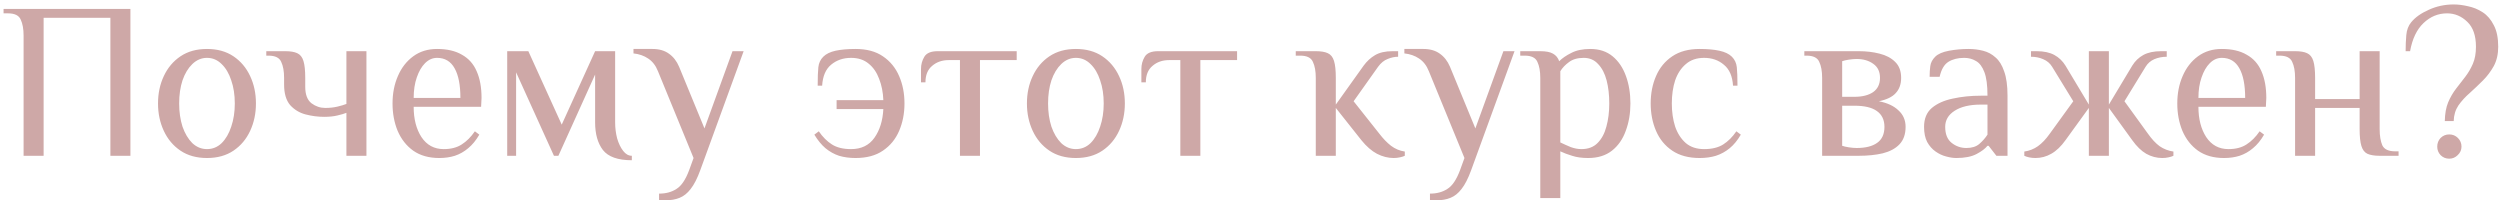 <?xml version="1.0" encoding="UTF-8"?> <svg xmlns="http://www.w3.org/2000/svg" width="337" height="27" viewBox="0 0 337 27" fill="none"><path d="M3.18 21V4.8C3.18 3.9 3.05 3.18 2.79 2.64C2.55 2.08 1.98 1.8 1.08 1.8H0.48V1.2H17.58V21H14.88V2.4H5.88V21H3.18ZM27.901 21.3C26.501 21.3 25.311 20.97 24.331 20.31C23.351 19.65 22.601 18.76 22.081 17.64C21.561 16.52 21.301 15.29 21.301 13.95C21.301 12.59 21.561 11.36 22.081 10.26C22.601 9.14 23.351 8.25 24.331 7.59C25.311 6.93 26.501 6.6 27.901 6.6C29.301 6.6 30.491 6.93 31.471 7.59C32.451 8.25 33.201 9.14 33.721 10.26C34.241 11.36 34.501 12.59 34.501 13.95C34.501 15.29 34.241 16.52 33.721 17.64C33.201 18.76 32.451 19.65 31.471 20.31C30.491 20.97 29.301 21.3 27.901 21.3ZM27.901 20.1C28.661 20.1 29.321 19.83 29.881 19.29C30.441 18.73 30.871 17.99 31.171 17.07C31.491 16.13 31.651 15.09 31.651 13.95C31.651 12.79 31.491 11.75 31.171 10.83C30.871 9.91 30.441 9.18 29.881 8.64C29.321 8.08 28.661 7.8 27.901 7.8C27.161 7.8 26.501 8.08 25.921 8.64C25.361 9.18 24.921 9.91 24.601 10.83C24.301 11.75 24.151 12.79 24.151 13.95C24.151 15.09 24.301 16.13 24.601 17.07C24.921 17.99 25.361 18.73 25.921 19.29C26.501 19.83 27.161 20.1 27.901 20.1ZM46.696 21V15.21C46.396 15.33 45.986 15.45 45.466 15.57C44.966 15.69 44.376 15.75 43.696 15.75C42.856 15.75 42.016 15.64 41.176 15.42C40.356 15.2 39.666 14.78 39.106 14.16C38.566 13.52 38.296 12.6 38.296 11.4V10.5C38.296 9.6 38.166 8.88 37.906 8.34C37.666 7.78 37.096 7.5 36.196 7.5H35.896V6.9H38.446C39.146 6.9 39.686 6.99 40.066 7.17C40.466 7.35 40.746 7.7 40.906 8.22C41.066 8.74 41.146 9.5 41.146 10.5V11.7C41.146 12.74 41.426 13.48 41.986 13.92C42.546 14.34 43.166 14.55 43.846 14.55C44.446 14.55 44.996 14.49 45.496 14.37C45.996 14.25 46.396 14.13 46.696 14.01V6.9H49.396V21H46.696ZM59.212 21.3C57.812 21.3 56.642 20.97 55.703 20.31C54.782 19.65 54.083 18.76 53.602 17.64C53.142 16.52 52.913 15.29 52.913 13.95C52.913 12.59 53.153 11.36 53.633 10.26C54.112 9.14 54.803 8.25 55.703 7.59C56.602 6.93 57.672 6.6 58.913 6.6C60.273 6.6 61.392 6.86 62.273 7.38C63.172 7.88 63.833 8.62 64.252 9.6C64.692 10.58 64.912 11.78 64.912 13.2L64.853 14.4H55.763C55.763 16.04 56.112 17.4 56.812 18.48C57.532 19.56 58.532 20.1 59.812 20.1C60.792 20.1 61.602 19.89 62.242 19.47C62.903 19.05 63.492 18.46 64.013 17.7L64.612 18.15C64.172 18.91 63.672 19.52 63.112 19.98C62.572 20.44 61.972 20.78 61.312 21C60.672 21.2 59.972 21.3 59.212 21.3ZM55.763 13.2H62.062C62.062 11.46 61.803 10.13 61.282 9.21C60.763 8.27 59.972 7.8 58.913 7.8C58.312 7.8 57.773 8.04 57.292 8.52C56.833 8.98 56.462 9.62 56.182 10.44C55.903 11.24 55.763 12.16 55.763 13.2ZM85.171 21.6C83.291 21.6 81.991 21.14 81.271 20.22C80.571 19.3 80.221 18.06 80.221 16.5V10.05L75.271 21H74.671L69.571 9.75V21H68.371V6.9H71.221L75.721 16.8L80.221 6.9H82.921V16.5C82.921 17.24 83.011 17.96 83.191 18.66C83.391 19.34 83.661 19.9 84.001 20.34C84.341 20.78 84.731 21 85.171 21V21.6ZM88.843 27V26.1C89.763 26.1 90.543 25.89 91.183 25.47C91.843 25.07 92.413 24.23 92.893 22.95L93.493 21.3L88.693 9.6C88.393 8.84 87.953 8.27 87.373 7.89C86.813 7.51 86.153 7.28 85.393 7.2V6.6H87.943C88.843 6.6 89.583 6.81 90.163 7.23C90.763 7.65 91.223 8.24 91.543 9L94.963 17.31L98.743 6.9H100.243L94.393 22.95C93.993 24.05 93.563 24.89 93.103 25.47C92.663 26.05 92.163 26.45 91.603 26.67C91.063 26.89 90.443 27 89.743 27H88.843ZM115.324 21.3C114.524 21.3 113.784 21.2 113.104 21C112.444 20.78 111.834 20.44 111.274 19.98C110.734 19.52 110.234 18.91 109.774 18.15L110.374 17.7C110.894 18.46 111.484 19.05 112.144 19.47C112.804 19.89 113.664 20.1 114.724 20.1C116.104 20.1 117.154 19.59 117.874 18.57C118.594 17.55 118.994 16.26 119.074 14.7H112.774V13.5H119.074C119.034 12.44 118.844 11.48 118.504 10.62C118.184 9.76 117.714 9.08 117.094 8.58C116.474 8.06 115.684 7.8 114.724 7.8C113.664 7.8 112.764 8.11 112.024 8.73C111.304 9.33 110.904 10.27 110.824 11.55H110.224C110.224 10.43 110.254 9.6 110.314 9.06C110.374 8.5 110.594 8.03 110.974 7.65C111.354 7.27 111.904 7 112.624 6.84C113.364 6.68 114.264 6.6 115.324 6.6C116.824 6.6 118.054 6.93 119.014 7.59C119.994 8.25 120.724 9.14 121.204 10.26C121.684 11.36 121.924 12.59 121.924 13.95C121.924 15.29 121.684 16.52 121.204 17.64C120.724 18.76 119.994 19.65 119.014 20.31C118.054 20.97 116.824 21.3 115.324 21.3ZM129.401 21V8.1H127.901C127.001 8.1 126.251 8.36 125.651 8.88C125.051 9.38 124.751 10.12 124.751 11.1H124.151V9.3C124.151 8.7 124.301 8.15 124.601 7.65C124.901 7.15 125.501 6.9 126.401 6.9H137.051V8.1H132.101V21H129.401ZM145.03 21.3C143.63 21.3 142.44 20.97 141.46 20.31C140.48 19.65 139.73 18.76 139.21 17.64C138.69 16.52 138.43 15.29 138.43 13.95C138.43 12.59 138.69 11.36 139.21 10.26C139.73 9.14 140.48 8.25 141.46 7.59C142.44 6.93 143.63 6.6 145.03 6.6C146.43 6.6 147.62 6.93 148.6 7.59C149.58 8.25 150.33 9.14 150.85 10.26C151.37 11.36 151.63 12.59 151.63 13.95C151.63 15.29 151.37 16.52 150.85 17.64C150.33 18.76 149.58 19.65 148.6 20.31C147.62 20.97 146.43 21.3 145.03 21.3ZM145.03 20.1C145.79 20.1 146.45 19.83 147.01 19.29C147.57 18.73 148 17.99 148.3 17.07C148.62 16.13 148.78 15.09 148.78 13.95C148.78 12.79 148.62 11.75 148.3 10.83C148 9.91 147.57 9.18 147.01 8.64C146.45 8.08 145.79 7.8 145.03 7.8C144.29 7.8 143.63 8.08 143.05 8.64C142.49 9.18 142.05 9.91 141.73 10.83C141.43 11.75 141.28 12.79 141.28 13.95C141.28 15.09 141.43 16.13 141.73 17.07C142.05 17.99 142.49 18.73 143.05 19.29C143.63 19.83 144.29 20.1 145.03 20.1ZM159.108 21V8.1H157.608C156.708 8.1 155.958 8.36 155.358 8.88C154.758 9.38 154.458 10.12 154.458 11.1H153.858V9.3C153.858 8.7 154.008 8.15 154.308 7.65C154.608 7.15 155.208 6.9 156.108 6.9H166.758V8.1H161.808V21H159.108ZM187.867 21.3C187.107 21.3 186.357 21.11 185.617 20.73C184.897 20.35 184.197 19.74 183.517 18.9L180.067 14.55V21H177.367V10.5C177.367 9.6 177.237 8.88 176.977 8.34C176.737 7.78 176.167 7.5 175.267 7.5H174.667V6.9H177.367C178.067 6.9 178.607 6.99 178.987 7.17C179.387 7.35 179.667 7.7 179.827 8.22C179.987 8.74 180.067 9.5 180.067 10.5V14.1L183.817 8.85C184.257 8.25 184.767 7.78 185.347 7.44C185.947 7.08 186.737 6.9 187.717 6.9H188.467V7.65C188.007 7.65 187.537 7.75 187.057 7.95C186.577 8.13 186.147 8.48 185.767 9L182.467 13.65L185.917 18C186.437 18.68 186.967 19.23 187.507 19.65C188.067 20.07 188.687 20.33 189.367 20.43V21C189.207 21.08 188.987 21.15 188.707 21.21C188.447 21.27 188.167 21.3 187.867 21.3ZM192.759 27V26.1C193.679 26.1 194.459 25.89 195.099 25.47C195.759 25.07 196.329 24.23 196.809 22.95L197.409 21.3L192.609 9.6C192.309 8.84 191.869 8.27 191.289 7.89C190.729 7.51 190.069 7.28 189.309 7.2V6.6H191.859C192.759 6.6 193.499 6.81 194.079 7.23C194.679 7.65 195.139 8.24 195.459 9L198.879 17.31L202.659 6.9H204.159L198.309 22.95C197.909 24.05 197.479 24.89 197.019 25.47C196.579 26.05 196.079 26.45 195.519 26.67C194.979 26.89 194.359 27 193.659 27H192.759ZM207.63 26.7V10.5C207.63 9.6 207.5 8.88 207.24 8.34C207 7.78 206.43 7.5 205.53 7.5H204.93V6.9H207.63C208.39 6.9 208.96 7.01 209.34 7.23C209.74 7.45 210.02 7.79 210.18 8.25C210.58 7.85 211.12 7.48 211.8 7.14C212.48 6.78 213.34 6.6 214.38 6.6C215.58 6.6 216.58 6.93 217.38 7.59C218.18 8.25 218.78 9.14 219.18 10.26C219.58 11.36 219.78 12.59 219.78 13.95C219.78 15.29 219.57 16.52 219.15 17.64C218.75 18.76 218.13 19.65 217.29 20.31C216.45 20.97 215.38 21.3 214.08 21.3C213.24 21.3 212.52 21.2 211.92 21C211.32 20.82 210.79 20.62 210.33 20.4V26.7H207.63ZM213.18 20.1C214.08 20.1 214.8 19.83 215.34 19.29C215.9 18.73 216.3 17.99 216.54 17.07C216.8 16.13 216.93 15.09 216.93 13.95C216.93 12.79 216.81 11.75 216.57 10.83C216.33 9.91 215.95 9.18 215.43 8.64C214.93 8.08 214.28 7.8 213.48 7.8C212.66 7.8 212 7.99 211.5 8.37C211 8.73 210.61 9.14 210.33 9.6V19.2C210.79 19.42 211.26 19.63 211.74 19.83C212.24 20.01 212.72 20.1 213.18 20.1ZM229.112 21.3C227.632 21.3 226.402 20.97 225.422 20.31C224.442 19.65 223.712 18.76 223.232 17.64C222.752 16.52 222.512 15.29 222.512 13.95C222.512 12.59 222.752 11.36 223.232 10.26C223.712 9.14 224.442 8.25 225.422 7.59C226.402 6.93 227.632 6.6 229.112 6.6C230.172 6.6 231.062 6.68 231.782 6.84C232.522 7 233.082 7.27 233.462 7.65C233.842 8.03 234.062 8.5 234.122 9.06C234.182 9.6 234.212 10.43 234.212 11.55H233.612C233.532 10.27 233.122 9.33 232.382 8.73C231.662 8.11 230.772 7.8 229.712 7.8C228.712 7.8 227.892 8.08 227.252 8.64C226.612 9.18 226.132 9.91 225.812 10.83C225.512 11.75 225.362 12.79 225.362 13.95C225.362 15.09 225.512 16.13 225.812 17.07C226.132 17.99 226.612 18.73 227.252 19.29C227.892 19.83 228.712 20.1 229.712 20.1C230.772 20.1 231.632 19.89 232.292 19.47C232.952 19.05 233.542 18.46 234.062 17.7L234.662 18.15C234.222 18.91 233.722 19.52 233.162 19.98C232.602 20.44 231.982 20.78 231.302 21C230.642 21.2 229.912 21.3 229.112 21.3ZM245.624 21V10.5C245.624 9.6 245.494 8.88 245.234 8.34C244.994 7.78 244.424 7.5 243.524 7.5H243.224V6.9H250.574C251.574 6.9 252.504 7.01 253.364 7.23C254.244 7.45 254.944 7.82 255.464 8.34C256.004 8.86 256.274 9.58 256.274 10.5C256.274 11.34 256.034 12.02 255.554 12.54C255.094 13.06 254.334 13.43 253.274 13.65C254.414 13.87 255.294 14.28 255.914 14.88C256.554 15.46 256.874 16.2 256.874 17.1C256.874 18.1 256.594 18.89 256.034 19.47C255.494 20.03 254.744 20.43 253.784 20.67C252.844 20.89 251.774 21 250.574 21H245.624ZM250.274 19.95C251.474 19.95 252.394 19.72 253.034 19.26C253.694 18.8 254.024 18.08 254.024 17.1C254.024 16.16 253.684 15.45 253.004 14.97C252.344 14.49 251.334 14.25 249.974 14.25H248.324V19.65C248.544 19.73 248.844 19.8 249.224 19.86C249.624 19.92 249.974 19.95 250.274 19.95ZM248.324 13.05H249.974C251.034 13.05 251.874 12.84 252.494 12.42C253.114 11.98 253.424 11.34 253.424 10.5C253.424 9.66 253.124 9.03 252.524 8.61C251.924 8.17 251.174 7.95 250.274 7.95C249.974 7.95 249.624 7.98 249.224 8.04C248.844 8.1 248.544 8.17 248.324 8.25V13.05ZM263.713 21.3C263.293 21.3 262.833 21.23 262.333 21.09C261.853 20.97 261.383 20.75 260.923 20.43C260.463 20.11 260.083 19.68 259.783 19.14C259.503 18.6 259.363 17.92 259.363 17.1C259.363 16 259.713 15.15 260.413 14.55C261.133 13.95 262.073 13.53 263.233 13.29C264.413 13.03 265.673 12.9 267.013 12.9H267.913C267.913 11.5 267.773 10.44 267.493 9.72C267.213 8.98 266.833 8.48 266.353 8.22C265.893 7.94 265.363 7.8 264.763 7.8C263.923 7.8 263.213 7.98 262.633 8.34C262.073 8.7 261.683 9.37 261.463 10.35H260.113C260.113 9.83 260.143 9.35 260.203 8.91C260.263 8.45 260.483 8.03 260.863 7.65C261.243 7.27 261.863 7 262.723 6.84C263.583 6.68 264.463 6.6 265.363 6.6C266.043 6.6 266.693 6.68 267.313 6.84C267.953 7 268.513 7.3 268.993 7.74C269.493 8.16 269.883 8.79 270.163 9.63C270.463 10.45 270.613 11.54 270.613 12.9V21H269.113L268.063 19.65H267.913C267.613 20.03 267.123 20.4 266.443 20.76C265.763 21.12 264.853 21.3 263.713 21.3ZM265.063 19.95C265.803 19.95 266.383 19.77 266.803 19.41C267.243 19.03 267.613 18.61 267.913 18.15V14.1H267.013C265.513 14.1 264.333 14.38 263.473 14.94C262.633 15.48 262.213 16.2 262.213 17.1C262.213 18.08 262.503 18.8 263.083 19.26C263.663 19.72 264.323 19.95 265.063 19.95ZM274.377 21.3C274.077 21.3 273.787 21.27 273.507 21.21C273.247 21.15 273.037 21.08 272.877 21V20.43C273.557 20.33 274.167 20.09 274.707 19.71C275.267 19.31 275.807 18.74 276.327 18L279.477 13.65L276.627 9C276.347 8.54 275.947 8.2 275.427 7.98C274.927 7.76 274.377 7.65 273.777 7.65V6.9H274.527C275.507 6.9 276.307 7.07 276.927 7.41C277.547 7.75 278.047 8.23 278.427 8.85L281.577 14.1V6.9H284.277V14.1L287.427 8.85C287.807 8.23 288.307 7.75 288.927 7.41C289.547 7.07 290.347 6.9 291.327 6.9H292.077V7.65C291.477 7.65 290.917 7.76 290.397 7.98C289.897 8.2 289.507 8.54 289.227 9L286.377 13.65L289.527 18C290.047 18.74 290.577 19.31 291.117 19.71C291.677 20.09 292.297 20.33 292.977 20.43V21C292.817 21.08 292.597 21.15 292.317 21.21C292.057 21.27 291.777 21.3 291.477 21.3C290.717 21.3 289.997 21.11 289.317 20.73C288.657 20.35 288.027 19.74 287.427 18.9L284.277 14.55V21H281.577V14.55L278.427 18.9C277.827 19.74 277.187 20.35 276.507 20.73C275.847 21.11 275.137 21.3 274.377 21.3ZM299.798 21.3C298.398 21.3 297.228 20.97 296.288 20.31C295.368 19.65 294.668 18.76 294.188 17.64C293.728 16.52 293.498 15.29 293.498 13.95C293.498 12.59 293.738 11.36 294.218 10.26C294.698 9.14 295.388 8.25 296.288 7.59C297.188 6.93 298.258 6.6 299.498 6.6C300.858 6.6 301.978 6.86 302.858 7.38C303.758 7.88 304.418 8.62 304.838 9.6C305.278 10.58 305.498 11.78 305.498 13.2L305.438 14.4H296.348C296.348 16.04 296.698 17.4 297.398 18.48C298.118 19.56 299.118 20.1 300.398 20.1C301.378 20.1 302.188 19.89 302.828 19.47C303.488 19.05 304.078 18.46 304.598 17.7L305.198 18.15C304.758 18.91 304.258 19.52 303.698 19.98C303.158 20.44 302.558 20.78 301.898 21C301.258 21.2 300.558 21.3 299.798 21.3ZM296.348 13.2H302.648C302.648 11.46 302.388 10.13 301.868 9.21C301.348 8.27 300.558 7.8 299.498 7.8C298.898 7.8 298.358 8.04 297.878 8.52C297.418 8.98 297.048 9.62 296.768 10.44C296.488 11.24 296.348 12.16 296.348 13.2ZM309.377 21V10.5C309.377 9.6 309.247 8.88 308.987 8.34C308.747 7.78 308.177 7.5 307.277 7.5H306.827V6.9H309.377C310.077 6.9 310.617 6.99 310.997 7.17C311.397 7.35 311.677 7.7 311.837 8.22C311.997 8.74 312.077 9.5 312.077 10.5V13.35H318.077V6.9H320.777V17.4C320.777 18.3 320.897 19.03 321.137 19.59C321.397 20.13 321.977 20.4 322.877 20.4H323.327V21H320.777C320.077 21 319.527 20.91 319.127 20.73C318.747 20.55 318.477 20.2 318.317 19.68C318.157 19.16 318.077 18.4 318.077 17.4V14.55H312.077V21H309.377ZM329.559 16.32C329.579 15.32 329.729 14.48 330.009 13.8C330.309 13.1 330.669 12.48 331.089 11.94C331.509 11.4 331.919 10.87 332.319 10.35C332.719 9.83 333.059 9.25 333.339 8.61C333.619 7.97 333.759 7.2 333.759 6.3C333.759 4.8 333.369 3.68 332.589 2.94C331.809 2.18 330.899 1.8 329.859 1.8C328.659 1.8 327.599 2.24 326.679 3.12C325.779 3.98 325.179 5.24 324.879 6.9H324.279C324.279 6.14 324.309 5.42 324.369 4.74C324.429 4.04 324.649 3.46 325.029 3C325.569 2.34 326.359 1.78 327.399 1.32C328.439 0.84 329.559 0.6 330.759 0.6C331.359 0.6 331.999 0.68 332.679 0.84C333.379 0.98 334.039 1.25 334.659 1.65C335.279 2.05 335.779 2.63 336.159 3.39C336.559 4.13 336.759 5.1 336.759 6.3C336.759 7.3 336.559 8.17 336.159 8.91C335.759 9.63 335.269 10.28 334.689 10.86C334.109 11.44 333.519 12 332.919 12.54C332.319 13.06 331.809 13.62 331.389 14.22C330.989 14.82 330.779 15.52 330.759 16.32H329.559ZM330.159 21.39C329.699 21.39 329.309 21.23 328.989 20.91C328.689 20.59 328.539 20.21 328.539 19.77C328.539 19.31 328.689 18.92 328.989 18.6C329.309 18.28 329.699 18.12 330.159 18.12C330.619 18.12 331.009 18.28 331.329 18.6C331.649 18.92 331.809 19.31 331.809 19.77C331.809 20.21 331.639 20.59 331.299 20.91C330.979 21.23 330.599 21.39 330.159 21.39Z" fill="#CEA8A7"></path></svg> 